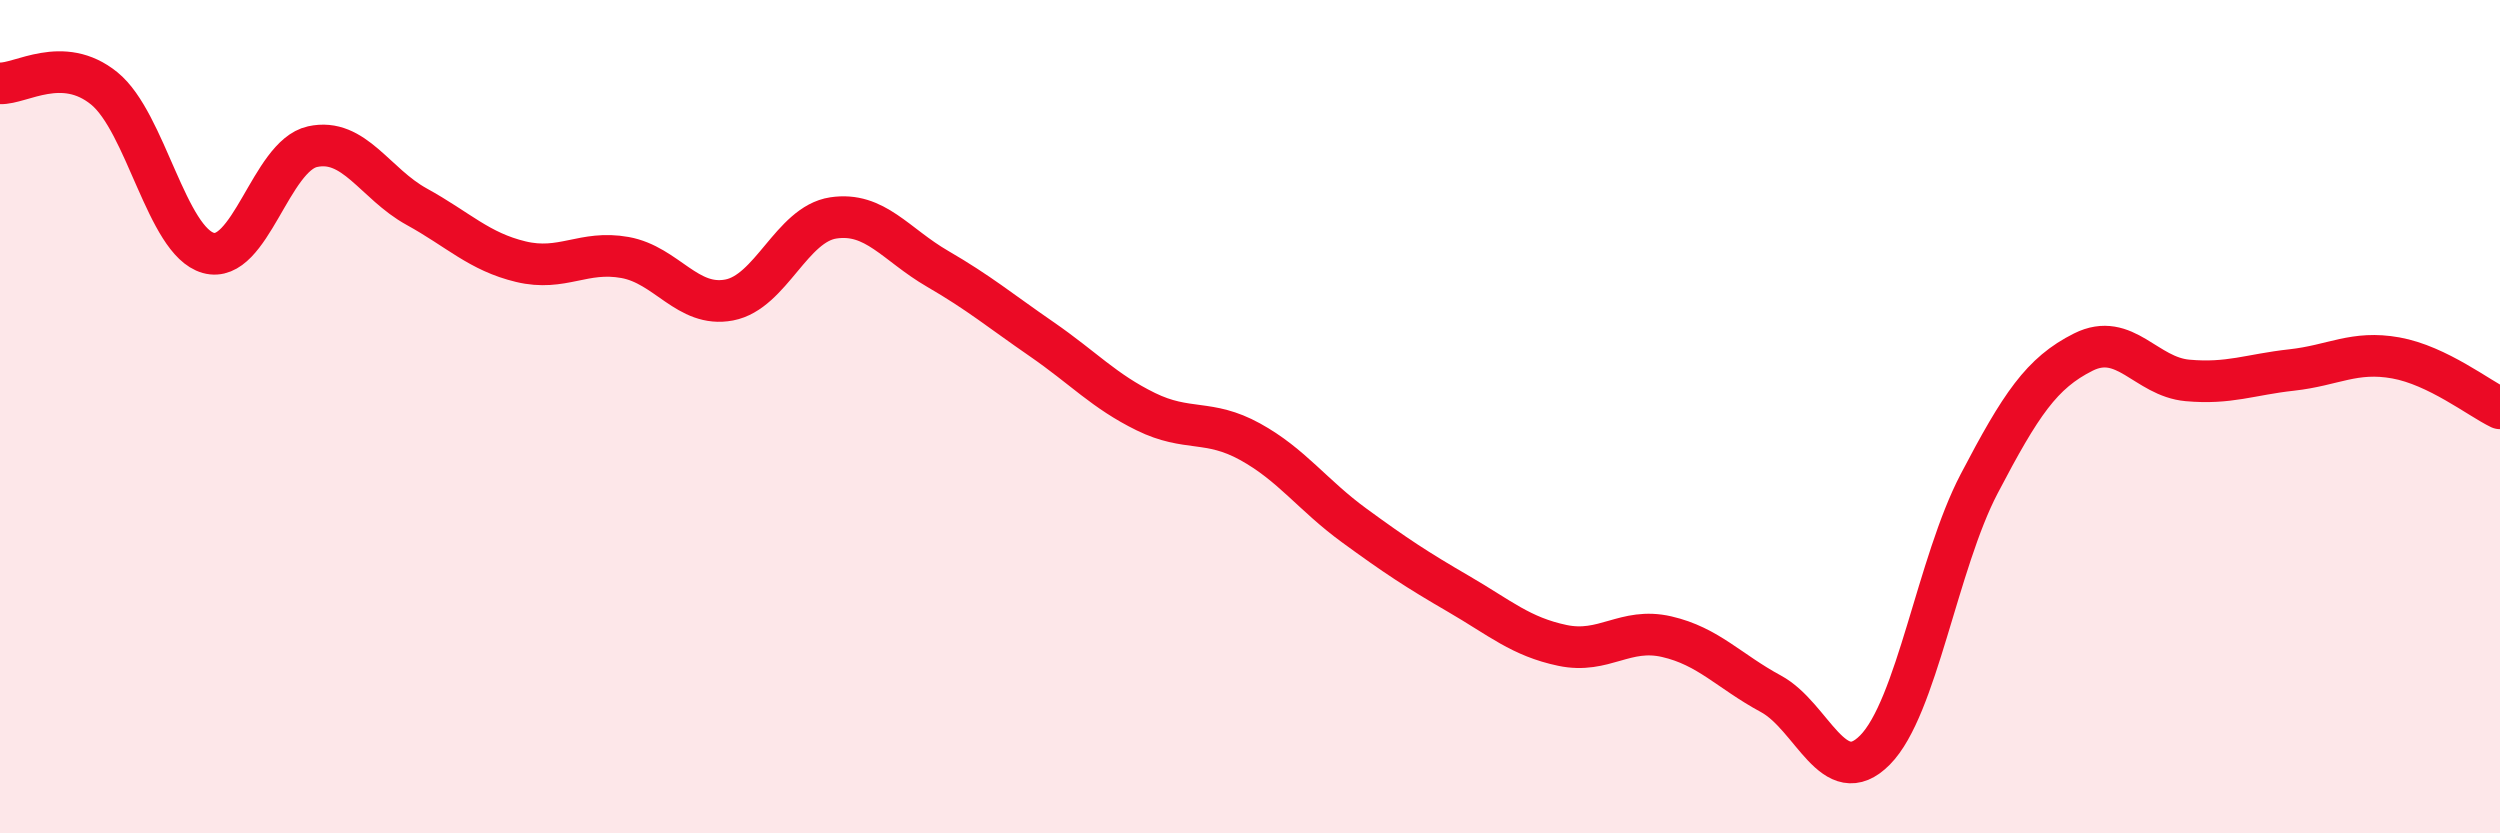 
    <svg width="60" height="20" viewBox="0 0 60 20" xmlns="http://www.w3.org/2000/svg">
      <path
        d="M 0,2 C 0.5,2.02 1.5,1.31 2.5,2.12 C 3.5,2.93 4,5.79 5,6.07 C 6,6.35 6.5,3.74 7.5,3.52 C 8.5,3.3 9,4.41 10,4.96 C 11,5.51 11.5,6.04 12.5,6.28 C 13.5,6.52 14,6 15,6.18 C 16,6.36 16.5,7.39 17.5,7.2 C 18.5,7.01 19,5.38 20,5.23 C 21,5.08 21.5,5.87 22.5,6.45 C 23.5,7.03 24,7.45 25,8.14 C 26,8.83 26.5,9.39 27.5,9.88 C 28.5,10.37 29,10.05 30,10.6 C 31,11.15 31.5,11.88 32.5,12.61 C 33.5,13.34 34,13.67 35,14.25 C 36,14.83 36.5,15.28 37.5,15.49 C 38.5,15.7 39,15.05 40,15.28 C 41,15.51 41.5,16.11 42.5,16.65 C 43.5,17.19 44,19.01 45,18 C 46,16.99 46.5,13.52 47.5,11.61 C 48.5,9.7 49,8.95 50,8.45 C 51,7.95 51.5,9.04 52.5,9.13 C 53.5,9.22 54,8.99 55,8.88 C 56,8.77 56.5,8.41 57.5,8.59 C 58.5,8.77 59.5,9.56 60,9.8L60 20L0 20Z"
        fill="#EB0A25"
        opacity="0.1"
        stroke-linecap="round"
        stroke-linejoin="round"
      />
      <path
        d="M 0,2 C 0.5,2.02 1.5,1.31 2.5,2.12 C 3.5,2.93 4,5.79 5,6.07 C 6,6.35 6.5,3.74 7.5,3.52 C 8.5,3.3 9,4.41 10,4.96 C 11,5.51 11.5,6.04 12.5,6.28 C 13.5,6.52 14,6 15,6.18 C 16,6.36 16.5,7.39 17.5,7.2 C 18.5,7.01 19,5.38 20,5.23 C 21,5.08 21.5,5.87 22.5,6.45 C 23.5,7.03 24,7.45 25,8.14 C 26,8.83 26.5,9.39 27.5,9.88 C 28.5,10.37 29,10.05 30,10.6 C 31,11.15 31.5,11.88 32.5,12.61 C 33.5,13.34 34,13.67 35,14.25 C 36,14.83 36.5,15.28 37.5,15.49 C 38.5,15.7 39,15.05 40,15.28 C 41,15.51 41.5,16.11 42.5,16.65 C 43.5,17.19 44,19.01 45,18 C 46,16.99 46.5,13.52 47.5,11.61 C 48.5,9.7 49,8.95 50,8.45 C 51,7.95 51.5,9.04 52.5,9.13 C 53.5,9.22 54,8.99 55,8.88 C 56,8.77 56.5,8.41 57.5,8.59 C 58.5,8.77 59.5,9.56 60,9.8"
        stroke="#EB0A25"
        stroke-width="1"
        fill="none"
        stroke-linecap="round"
        stroke-linejoin="round"
      />
    </svg>
  